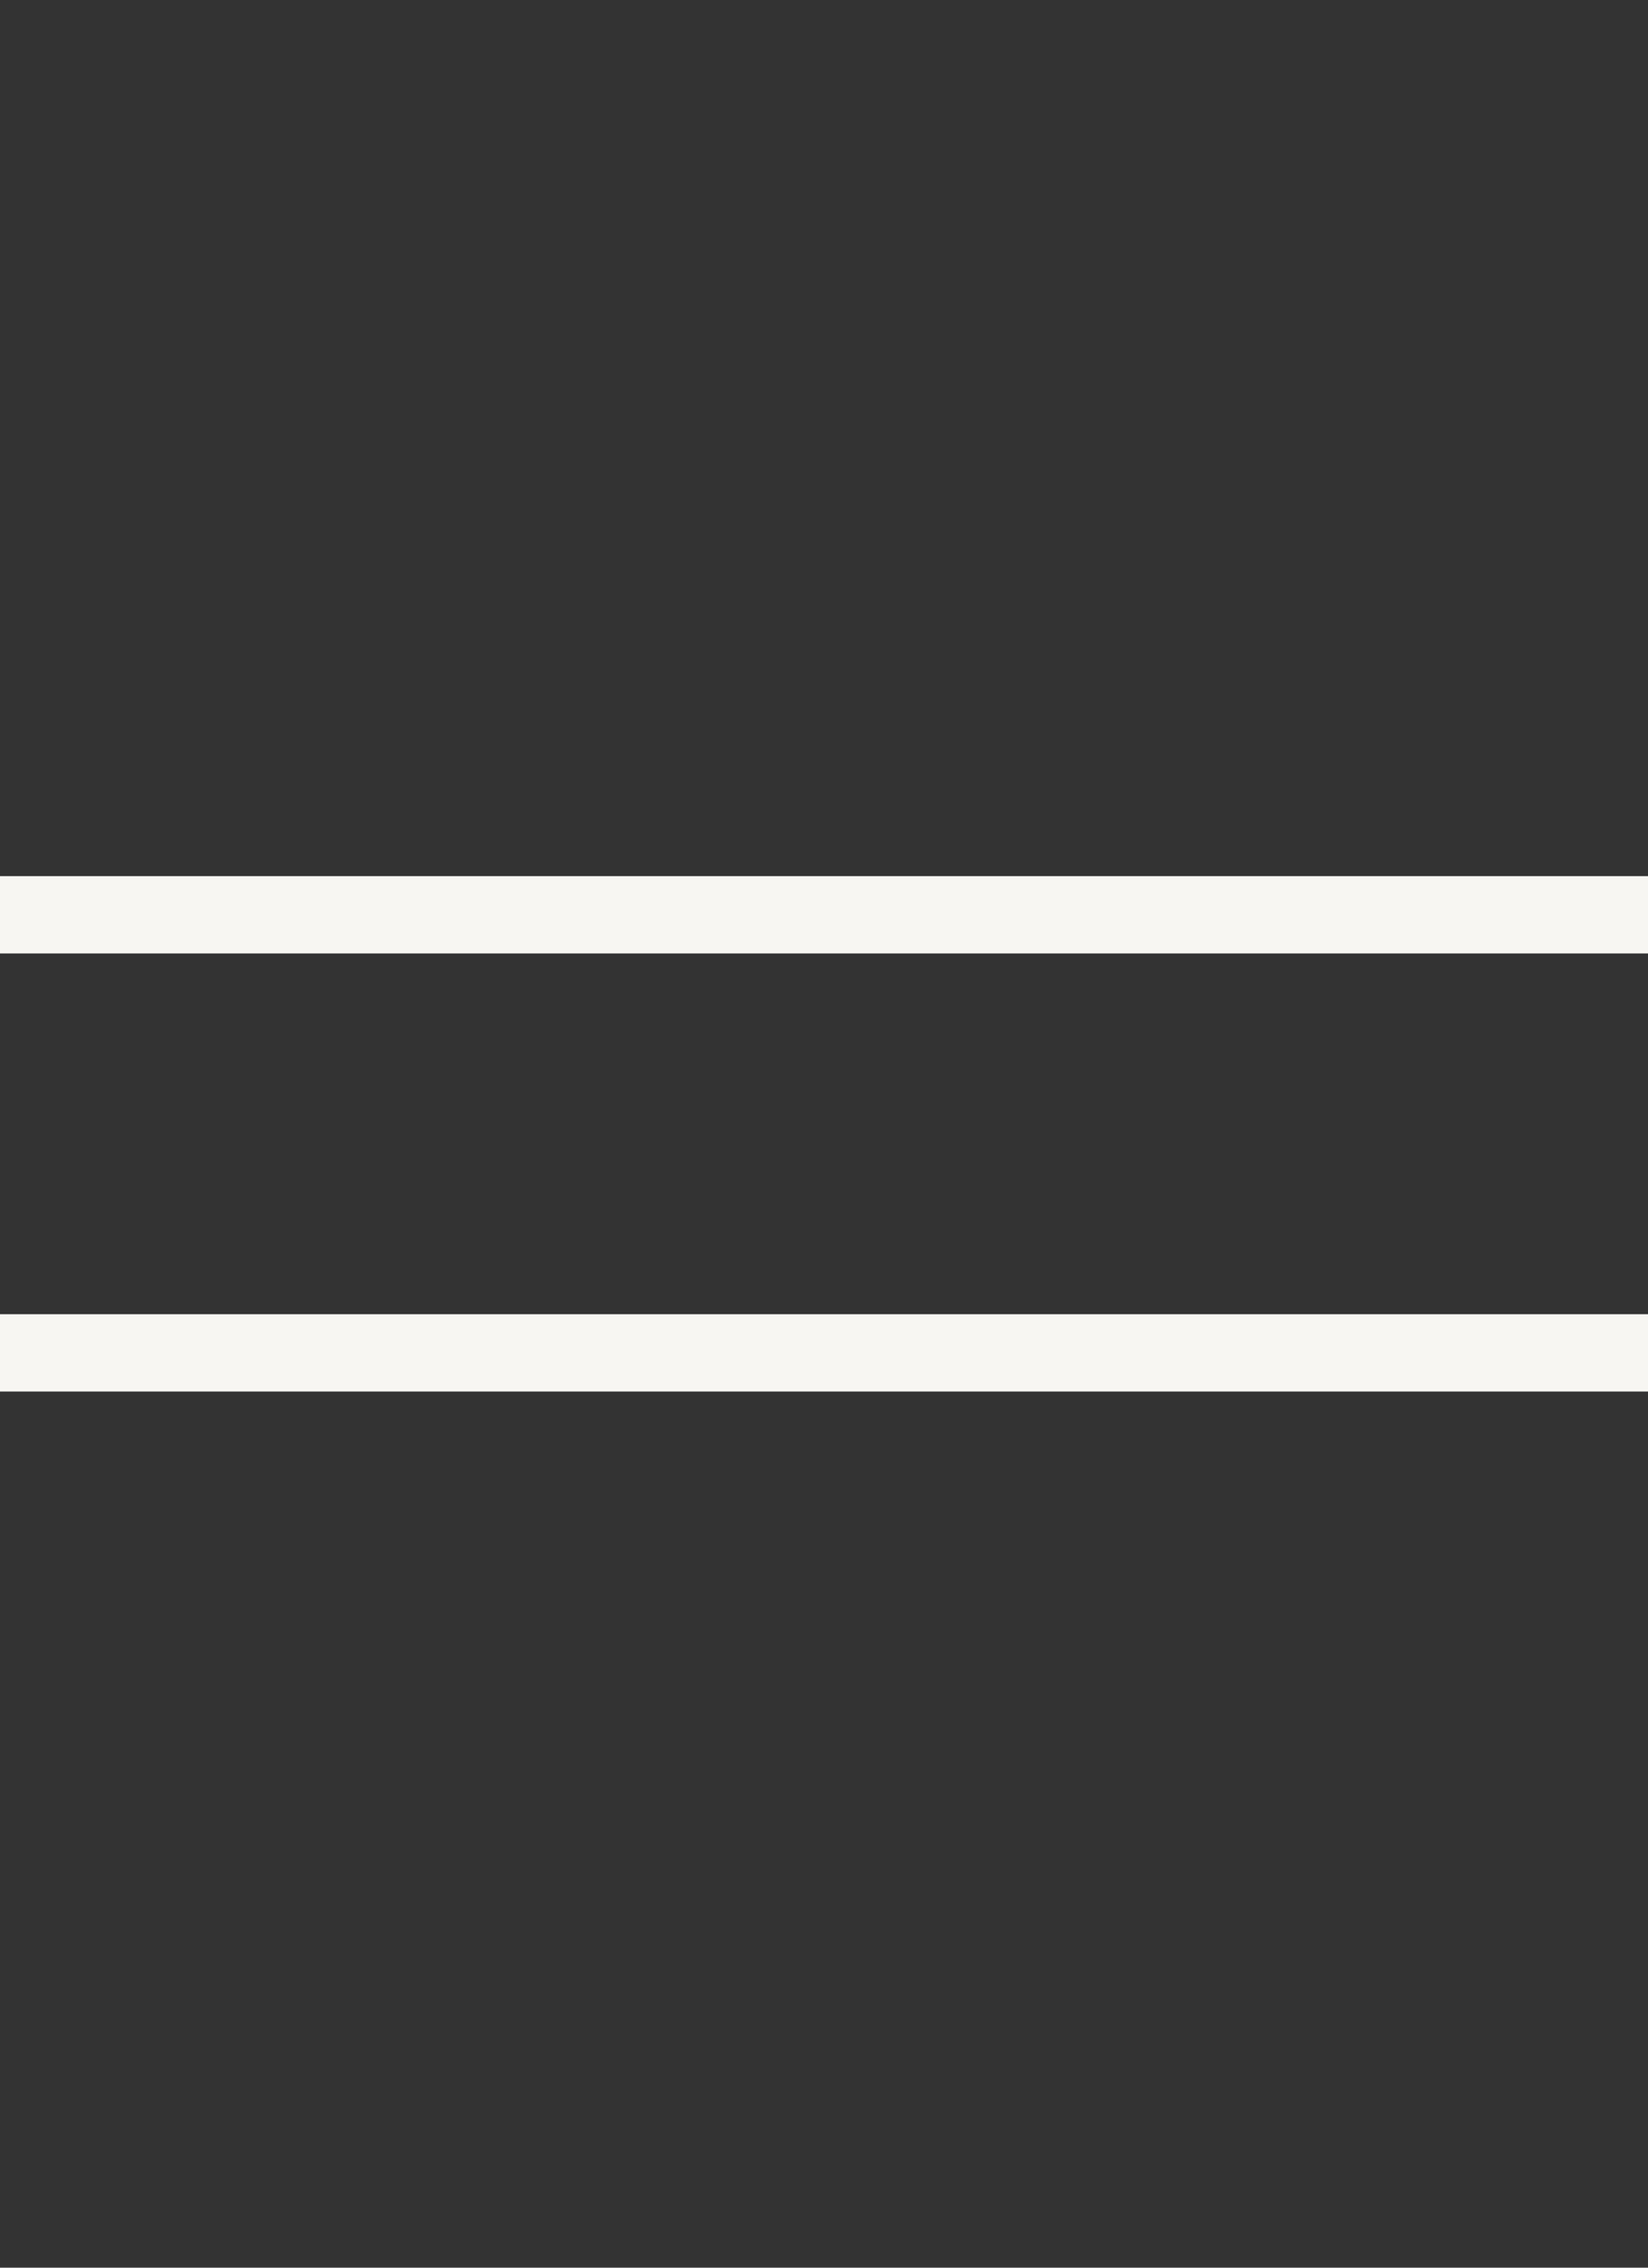 <svg width="32" height="44" viewBox="0 0 32 44" fill="none" xmlns="http://www.w3.org/2000/svg">
<rect x="0" y="0" width="32" height="44" fill="#333333" stroke="none"/>
<path d="M0 17V18.5H32.003V17H0Z" fill="#F7F6F2"/>
<path d="M0 25.5V27H32.003V25.5H0Z" fill="#F7F6F2"/>
</svg>
